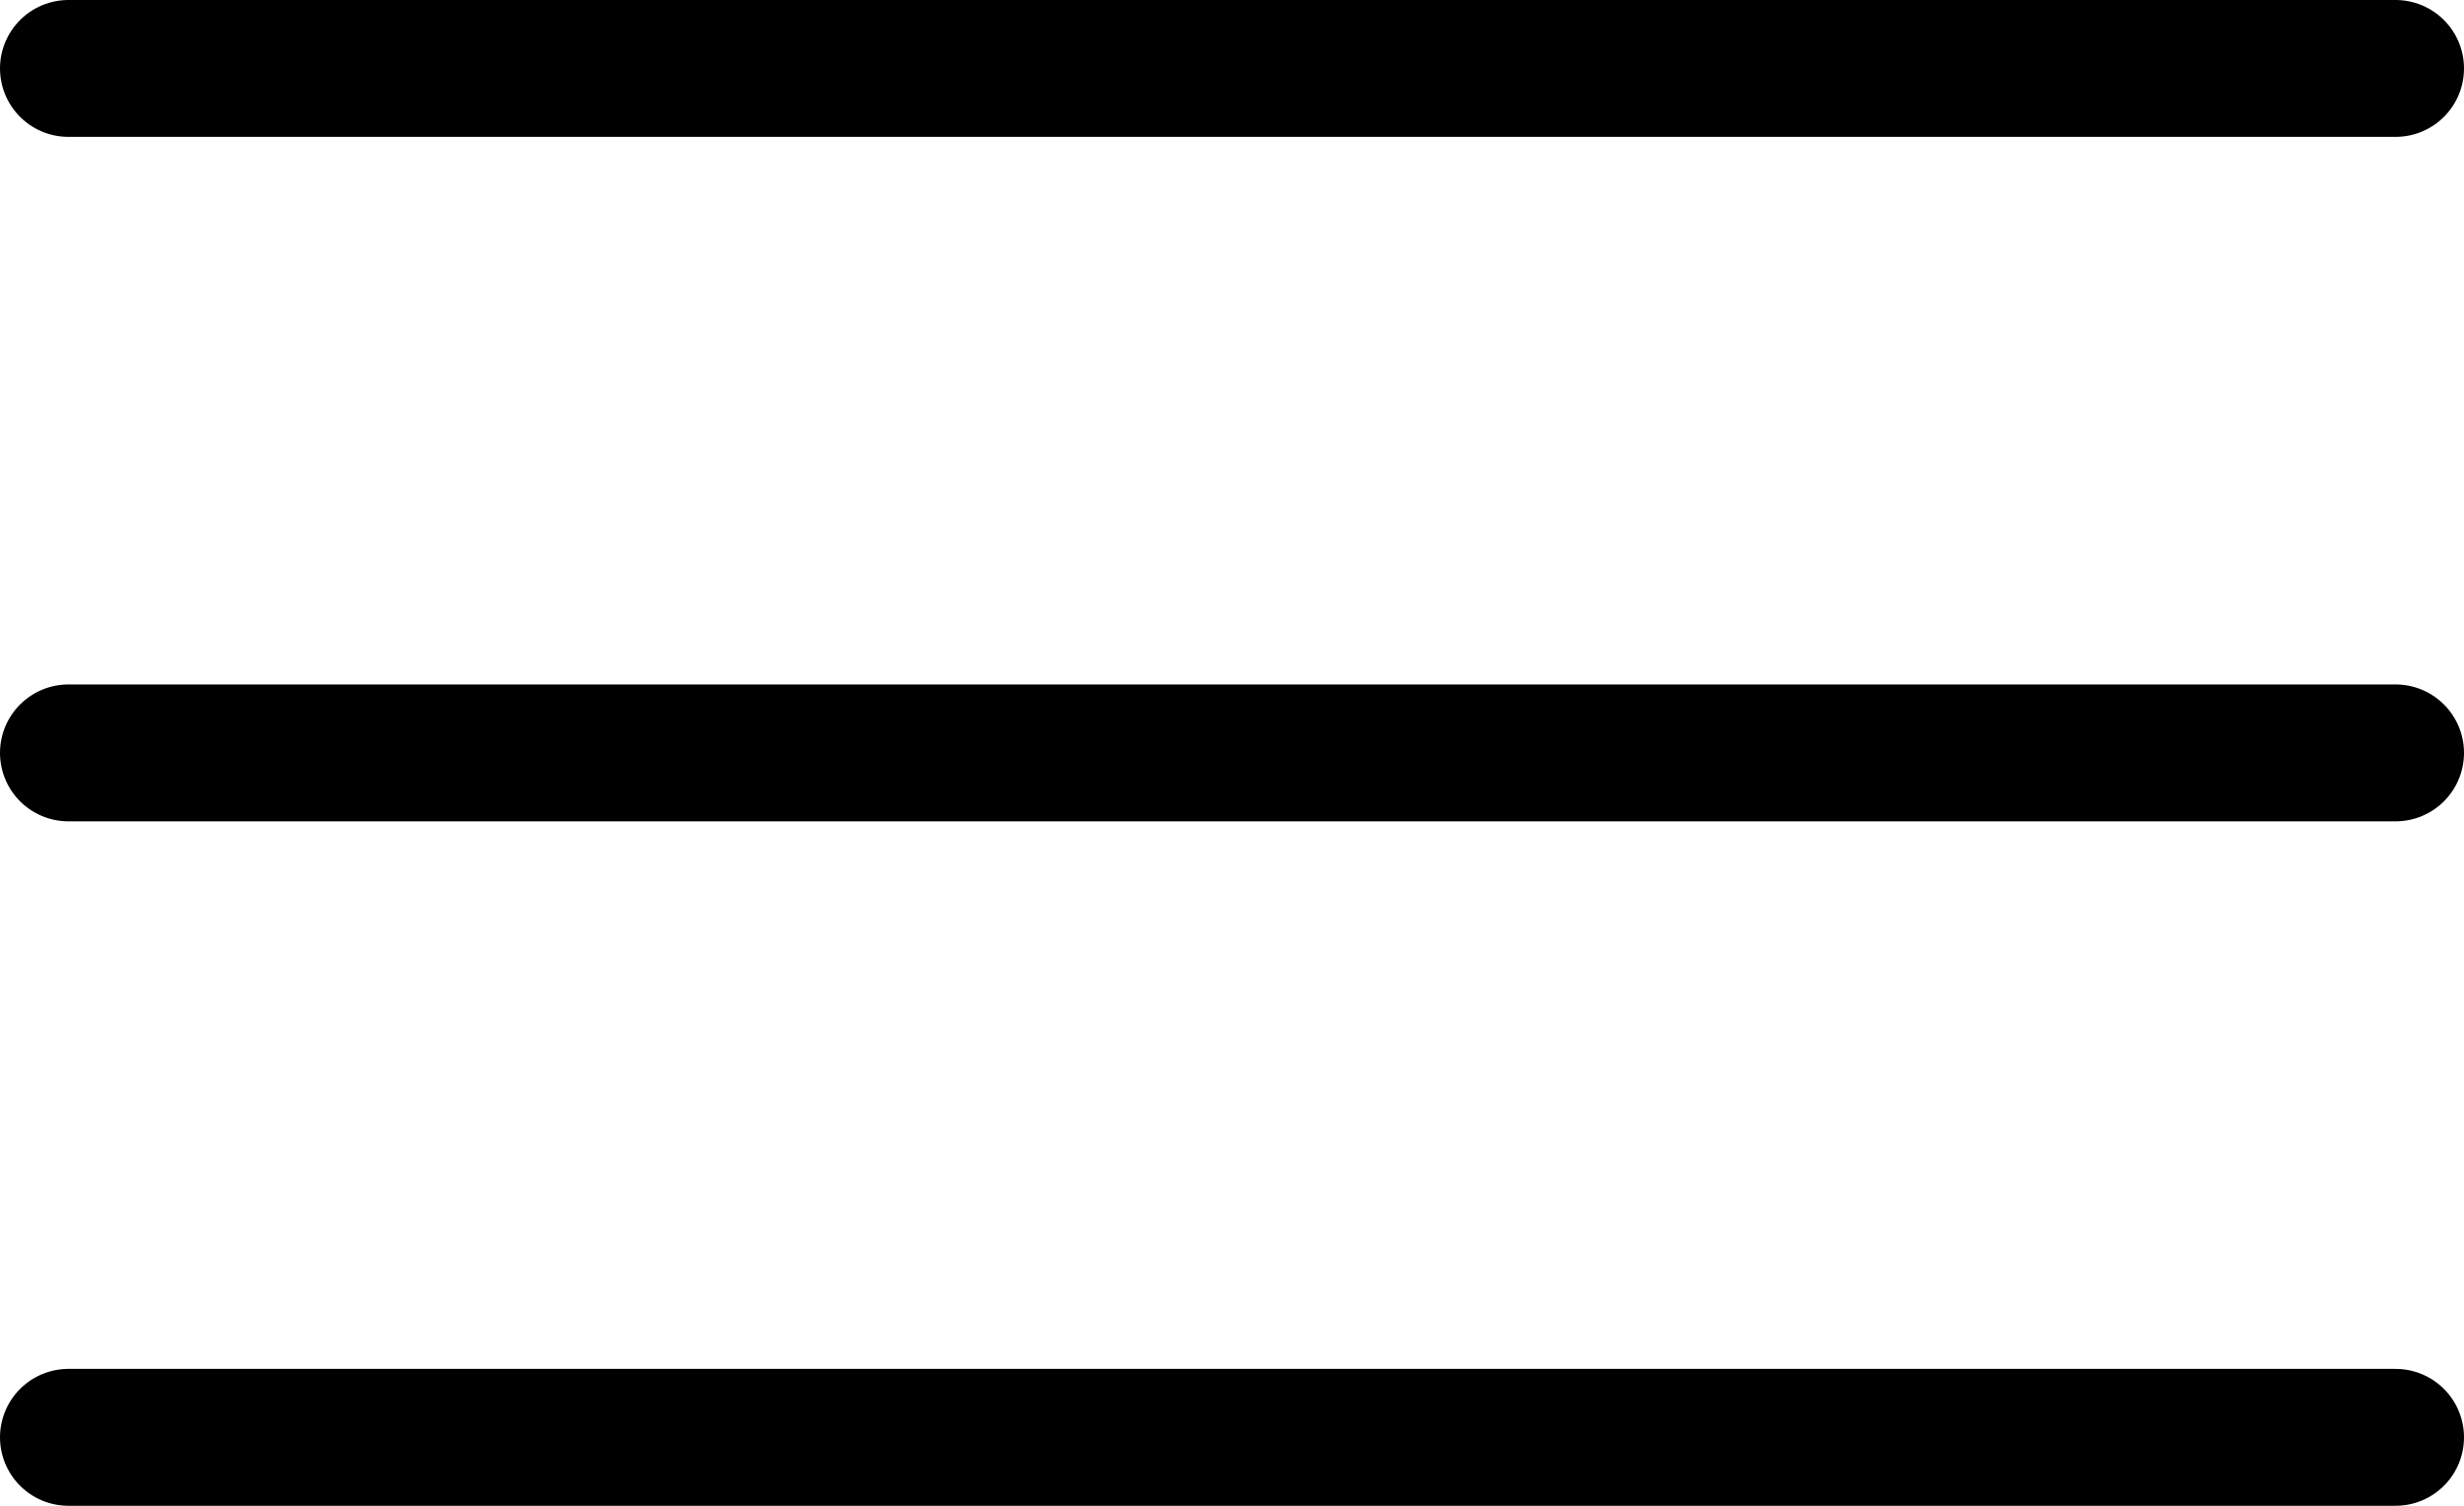 <svg width="36" height="22" viewBox="0 0 36 22" fill="none" xmlns="http://www.w3.org/2000/svg">
    <path d="M1 11H35" stroke="black" stroke-width="2" stroke-linecap="round"/>
    <path d="M1 21H35" stroke="black" stroke-width="2" stroke-linecap="round"/>
    <path d="M1 1H35" stroke="black" stroke-width="2" stroke-linecap="round"/>
</svg>
